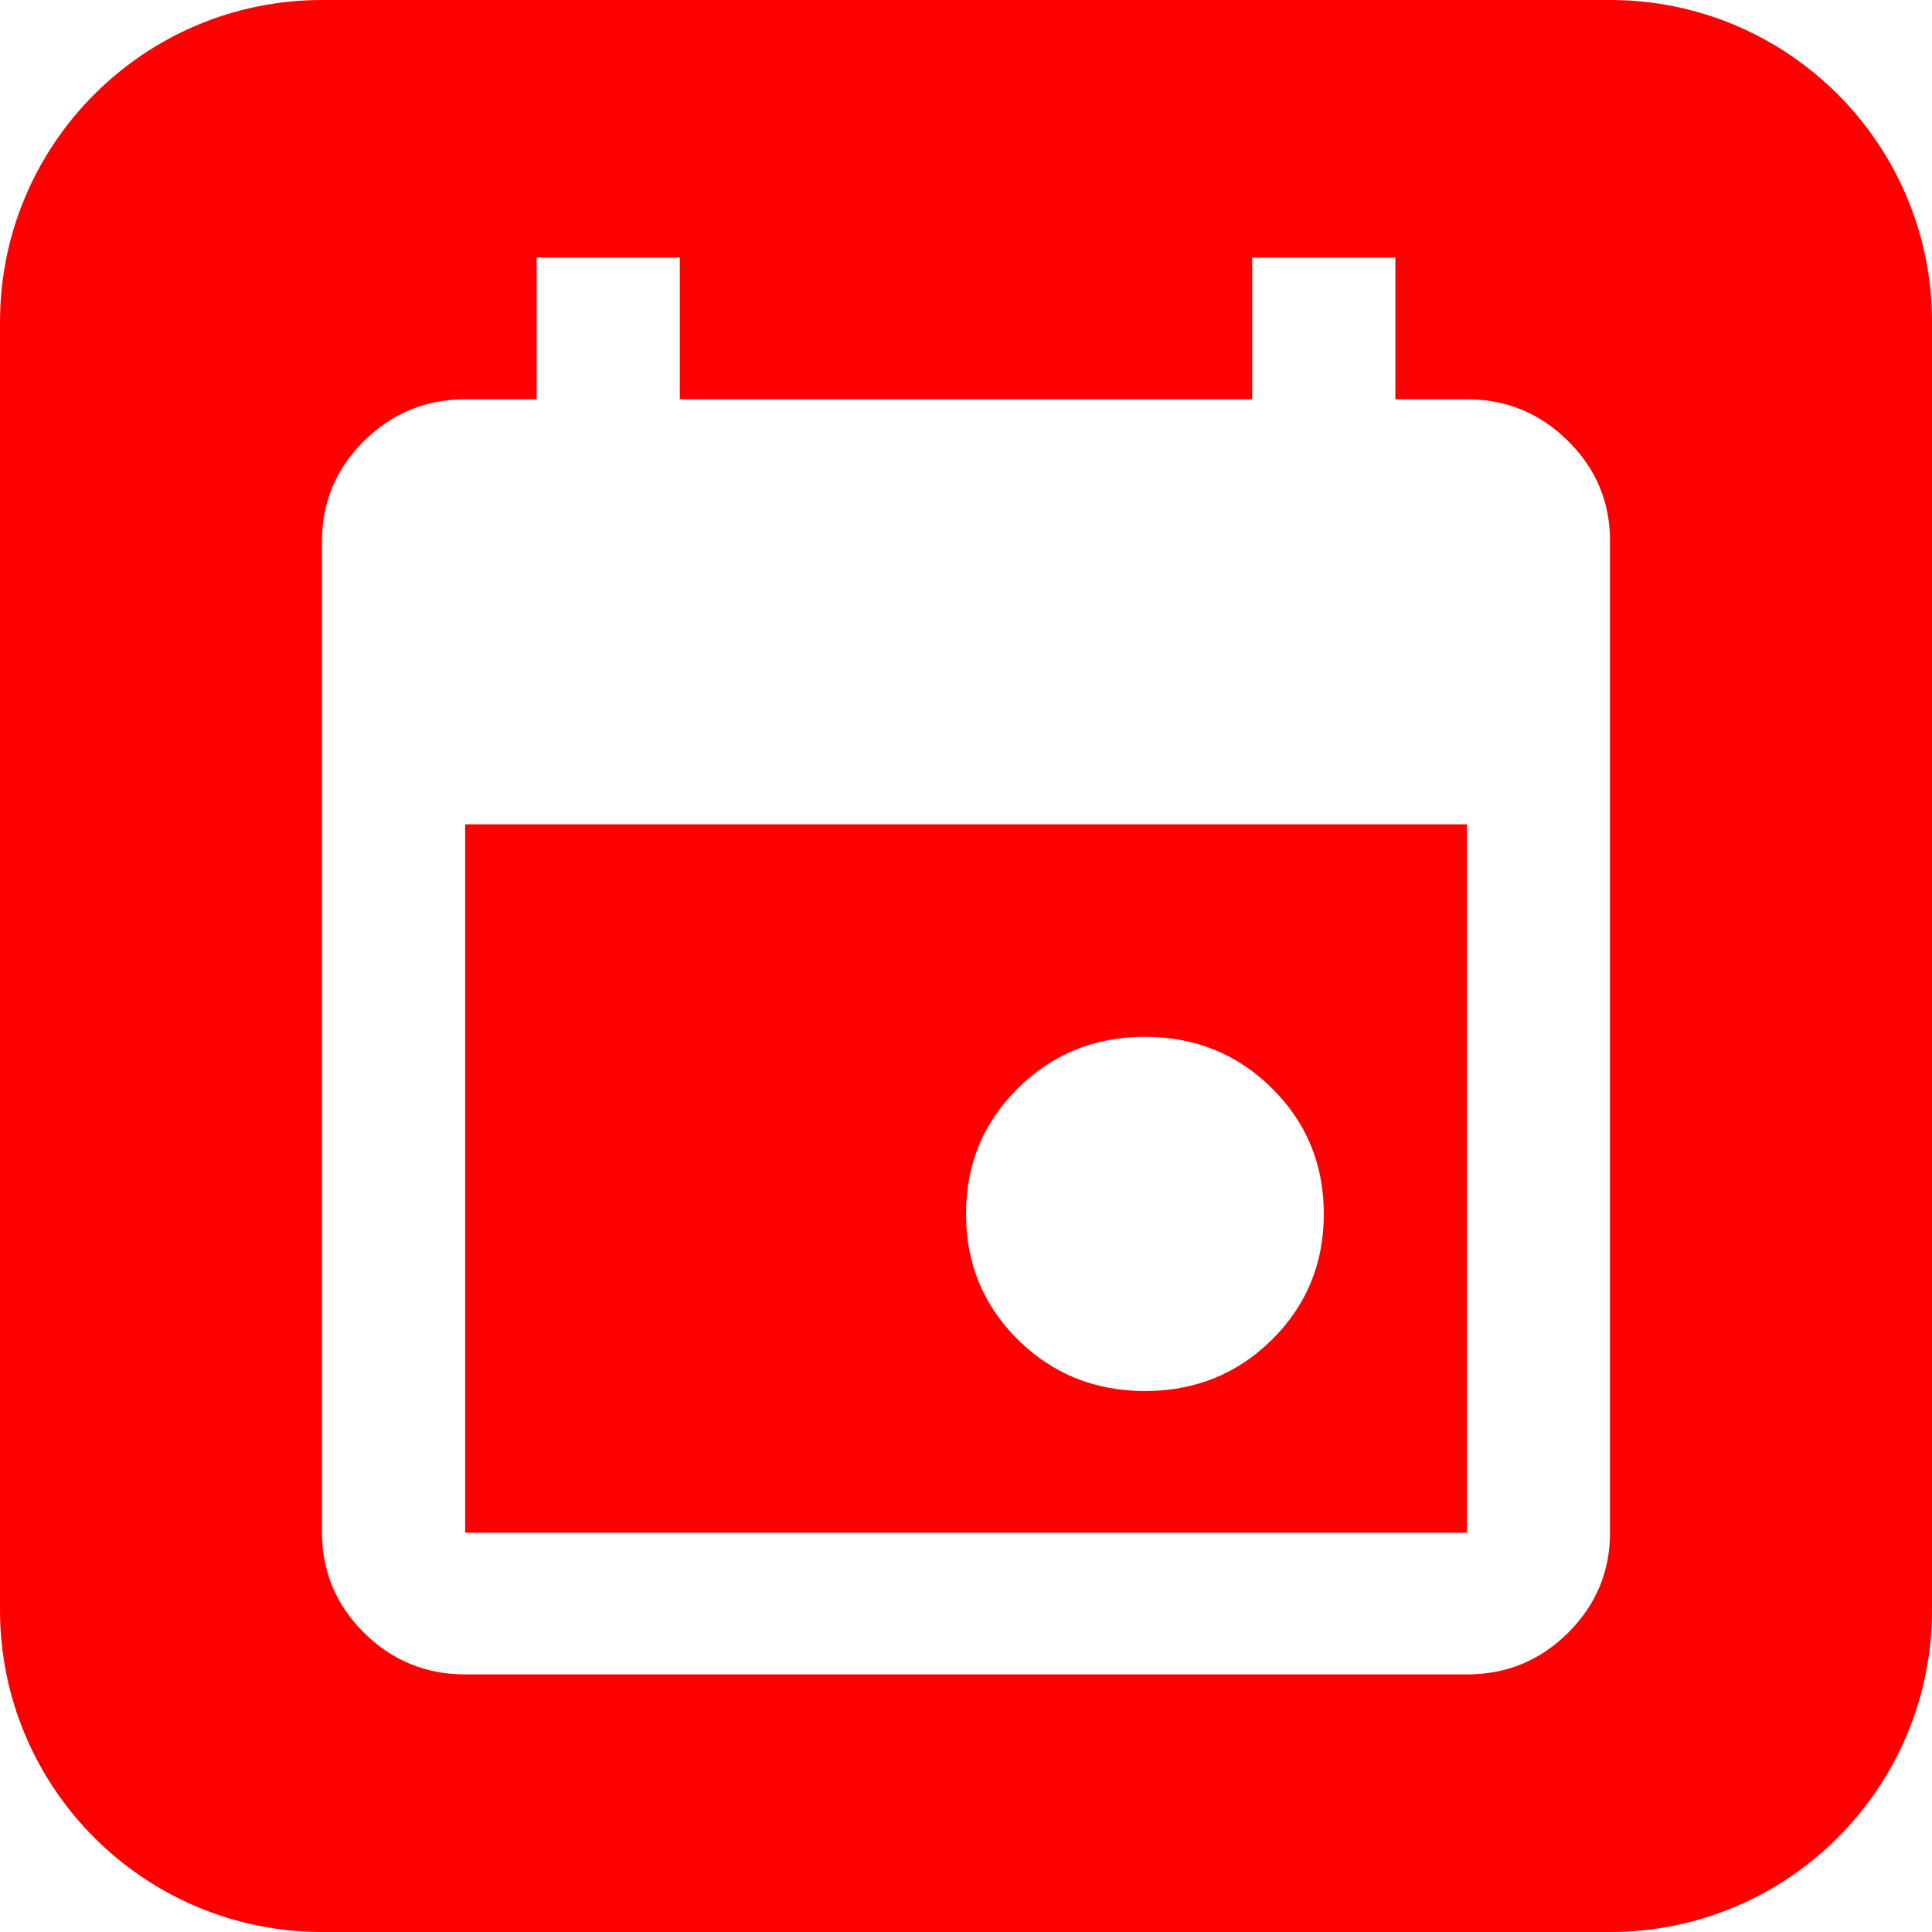 <svg width="30" height="30" viewBox="0 0 30 30" fill="none" xmlns="http://www.w3.org/2000/svg">
<path d="M25 0C27.761 3.22128e-07 30 2.239 30 5V25C30 27.761 27.761 30 25 30H5C2.239 30 8.05347e-08 27.761 0 25V5C3.22139e-07 2.239 2.239 8.0532e-08 5 0H25ZM8.333 4V6.2H7.223C6.612 6.201 6.089 6.416 5.653 6.847C5.218 7.277 5 7.795 5 8.4V23.8C5.001 24.405 5.219 24.924 5.653 25.355C6.088 25.785 6.612 26 7.223 26H22.777C23.389 26.001 23.913 25.786 24.348 25.355C24.782 24.923 25 24.405 25 23.8V8.4C25.001 7.796 24.783 7.278 24.348 6.847C23.912 6.416 23.388 6.2 22.777 6.2H21.667V4H19.444V6.2H10.556V4H8.333ZM22.777 12.8V23.8H7.223V12.8H22.777ZM17.777 16.1C17 16.1 16.343 16.366 15.806 16.898C15.269 17.429 15 18.08 15 18.85C15 19.62 15.269 20.271 15.806 20.803C16.343 21.334 17 21.599 17.777 21.6C18.555 21.6 19.213 21.334 19.75 20.803C20.287 20.271 20.556 19.62 20.556 18.85C20.556 18.08 20.287 17.429 19.75 16.898C19.213 16.366 18.555 16.1 17.777 16.1Z" fill="#FF0000"/>
</svg>
